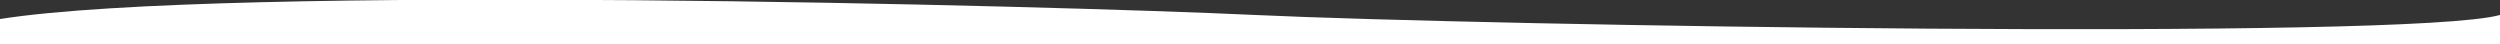<svg xmlns="http://www.w3.org/2000/svg" xmlns:xlink="http://www.w3.org/1999/xlink" width="1920" height="34" viewBox="0 0 1920 34">
  <rect x="0" y="0" width="1920" height="34" fill="#333333" stroke="none"/>
  <defs>
    <clipPath id="clip-path">
      <rect id="長方形_2732" data-name="長方形 2732" width="1920" height="34" transform="translate(0 7518)" fill="#fff" stroke="#707070" stroke-width="1"/>
    </clipPath>
  </defs>
  <g id="マスクグループ_25" data-name="マスクグループ 25" transform="translate(0 -7518)" clip-path="url(#clip-path)">
    <path id="曲線背景" d="M-.5,408.057c171.671-27.01,806.475-10.473,963.765-3.117,177.694,8.311,885.459,19.748,956.235.008v70.635H-.5Z" transform="translate(0.5 7124.553)" fill="#fff"/>
  </g>
</svg>
